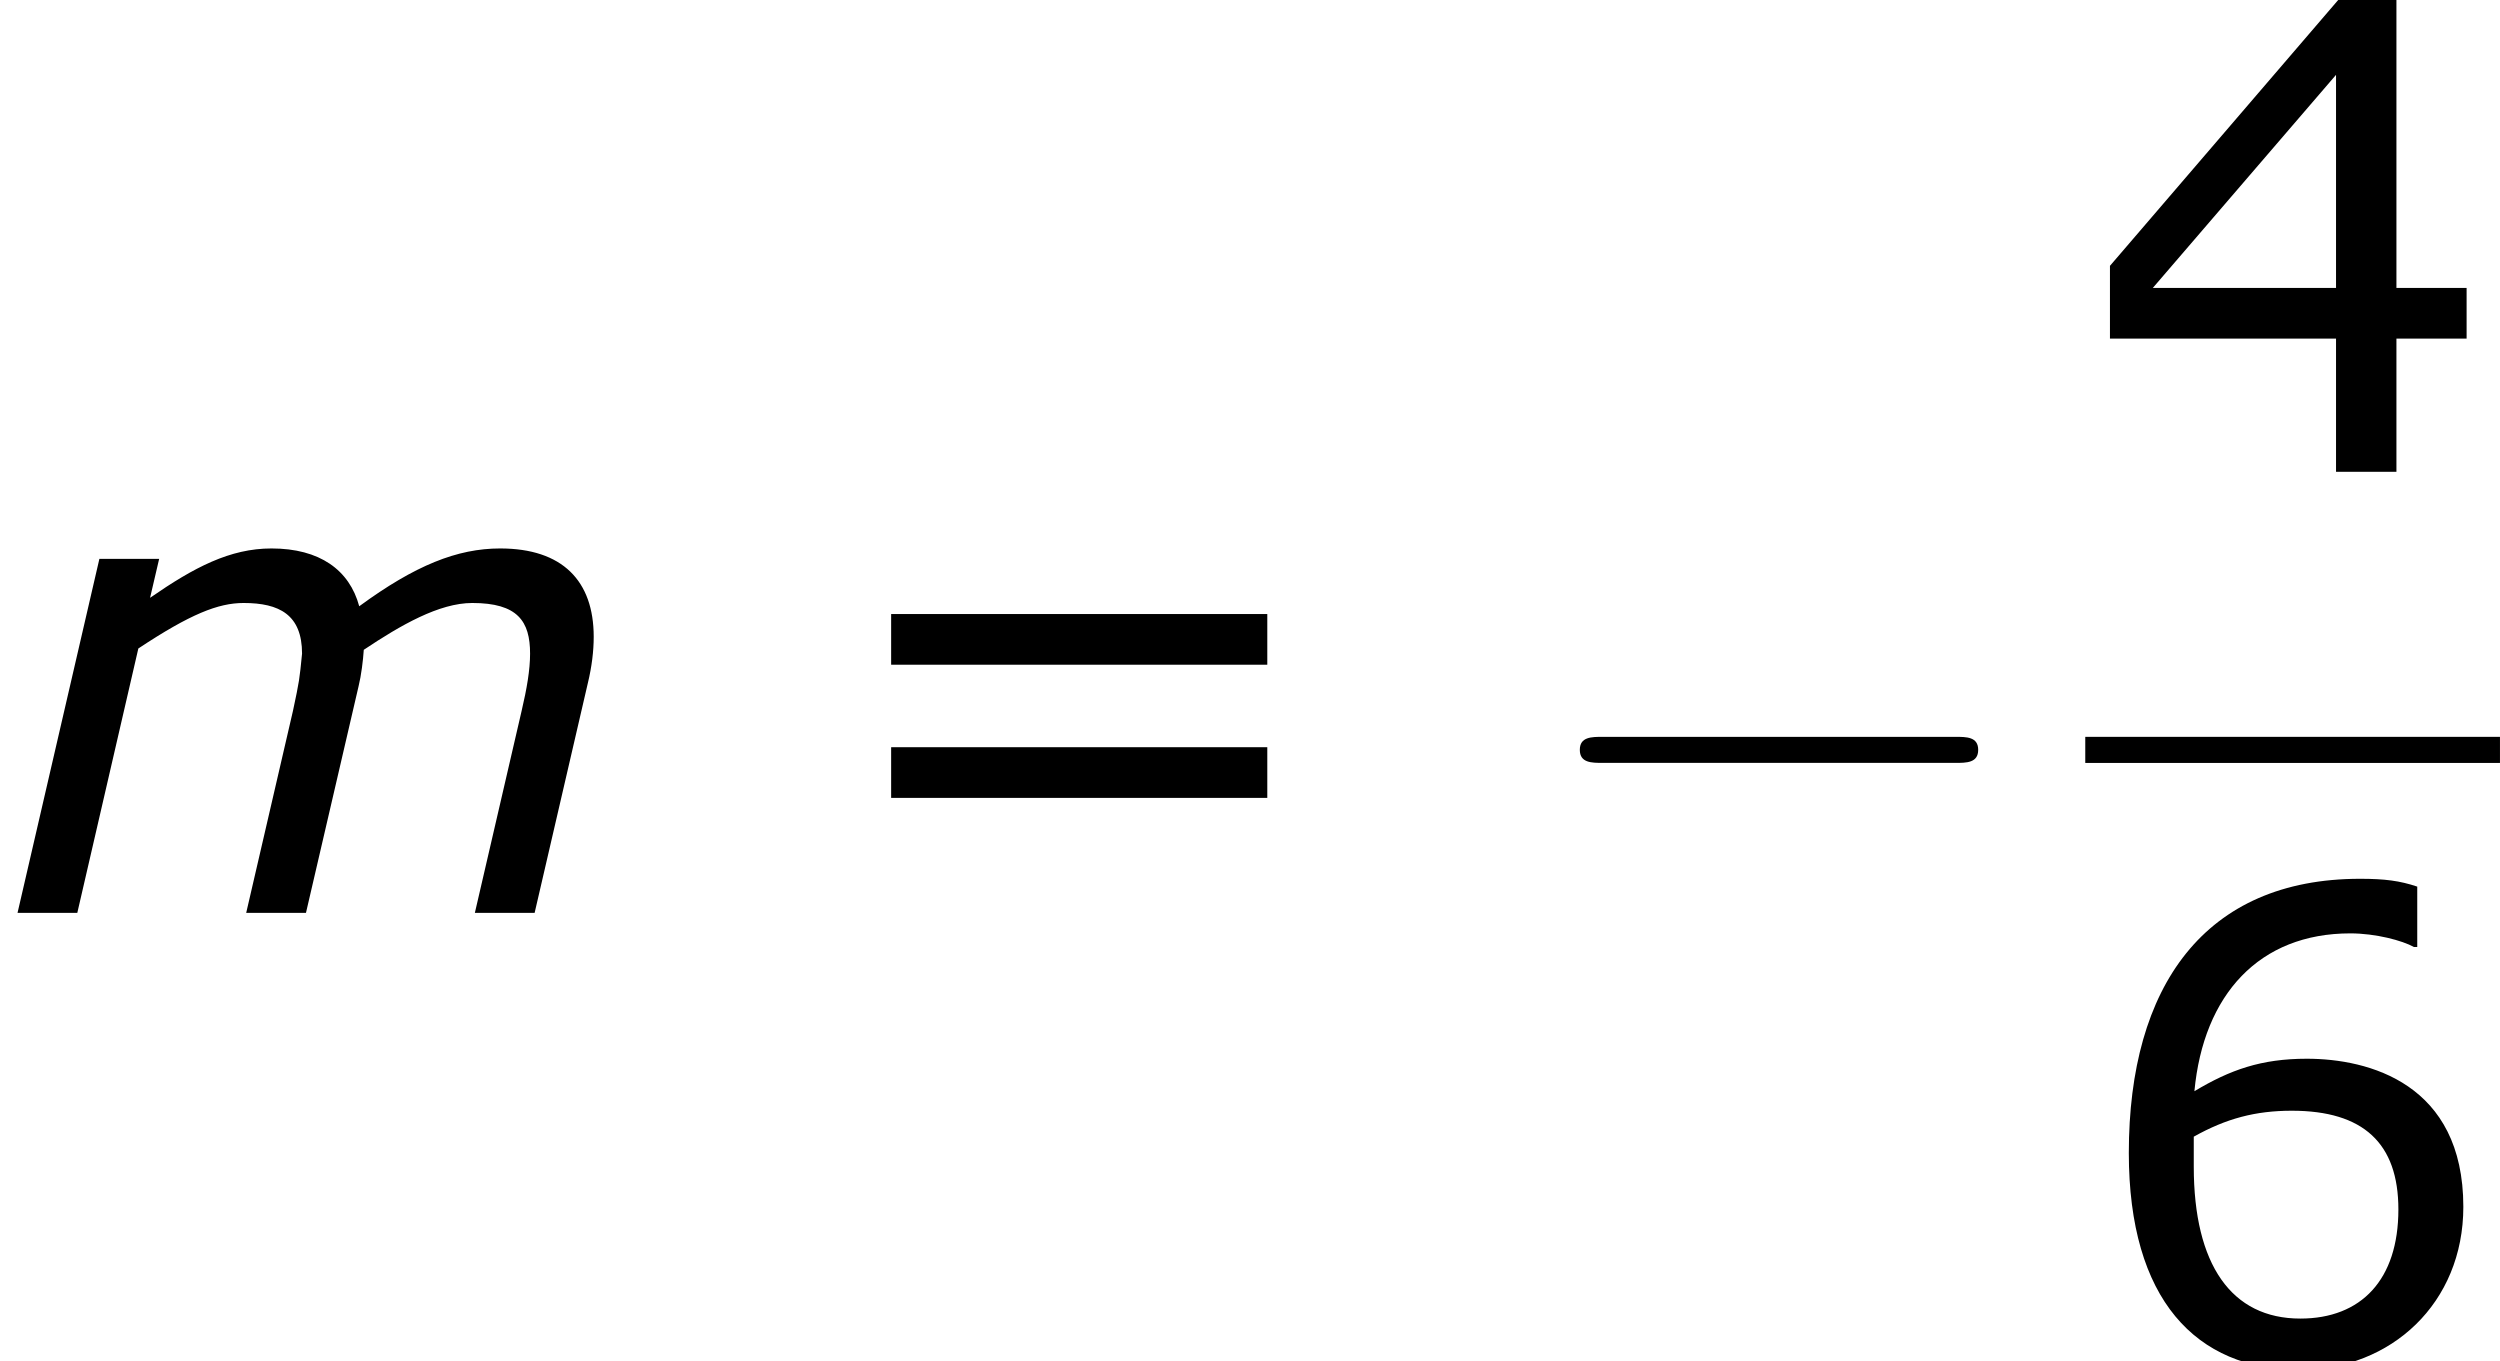 <?xml version='1.0' encoding='UTF-8'?>
<!-- This file was generated by dvisvgm 1.15.1 -->
<svg height='33.849pt' version='1.1' viewBox='-0.239 -0.228 62.155 33.849' width='62.155pt' xmlns='http://www.w3.org/2000/svg' xmlns:xlink='http://www.w3.org/1999/xlink'>
<defs>
<path d='M8.39 -2.93V-4.045H6.846V-10.391H5.574L0.543 -4.531V-2.93H5.517V0H6.846V-2.93H8.39ZM5.517 -4.045H1.486L5.517 -8.733V-4.045Z' id='g4-52'/>
<path d='M8.318 -3.373C8.318 -6.089 6.232 -6.632 4.874 -6.632C3.873 -6.632 3.187 -6.389 2.401 -5.917C2.601 -8.047 3.83 -9.39 5.831 -9.39C6.389 -9.39 6.975 -9.233 7.232 -9.09H7.304V-10.419C6.918 -10.548 6.589 -10.591 6.046 -10.591C2.63 -10.591 0.958 -8.233 0.958 -4.559C0.958 -1.343 2.43 0.214 4.717 0.214C6.732 0.214 8.318 -1.258 8.318 -3.373ZM6.889 -3.316C6.889 -1.772 6.074 -0.915 4.731 -0.915C3.216 -0.915 2.387 -2.101 2.387 -4.259V-4.917C3.101 -5.317 3.745 -5.488 4.545 -5.488C6.117 -5.488 6.889 -4.774 6.889 -3.316Z' id='g4-54'/>
<path d='M9.991 -5.46V-6.575H1.715V-5.46H9.991ZM9.991 -2.53V-3.645H1.715V-2.53H9.991Z' id='g4-61'/>
<path d='M13.063 -6.074C13.063 -7.304 12.377 -8.018 11.005 -8.018C10.062 -8.018 9.133 -7.647 7.904 -6.746C7.689 -7.546 7.032 -8.018 5.974 -8.018C5.06 -8.018 4.273 -7.604 3.302 -6.932L3.502 -7.789H2.187L0.386 0H1.701L3.044 -5.817C4.188 -6.575 4.802 -6.818 5.36 -6.818C6.146 -6.818 6.646 -6.56 6.646 -5.703C6.589 -5.131 6.589 -5.117 6.446 -4.445L5.417 0H6.732L7.89 -4.988C7.947 -5.217 7.99 -5.56 8.004 -5.788C8.819 -6.332 9.662 -6.818 10.391 -6.818C11.391 -6.818 11.663 -6.417 11.663 -5.703C11.663 -5.345 11.591 -4.931 11.477 -4.445L10.448 0H11.763L12.935 -5.06C13.021 -5.417 13.063 -5.76 13.063 -6.074Z' id='g1-109'/>
<path d='M9.454 -3.3C9.698 -3.3 9.956 -3.3 9.956 -3.587S9.698 -3.873 9.454 -3.873H1.693C1.449 -3.873 1.191 -3.873 1.191 -3.587S1.449 -3.3 1.693 -3.3H9.454Z' id='g2-0'/>
</defs>
<g id='page1' transform='matrix(1.13 0 0 1.13 -63.986 -61.117)'>
<use x='56.413' xlink:href='#g1-109' y='73.969'/>
<use x='74.305' xlink:href='#g4-61' y='73.969'/>
<use x='89.981' xlink:href='#g2-0' y='73.969'/>
<use x='102.293' xlink:href='#g4-52' y='64.264'/>
<rect height='0.574' width='9.124' x='102.293' y='70.096'/>
<use x='102.293' xlink:href='#g4-54' y='83.81'/>
</g>
</svg>
